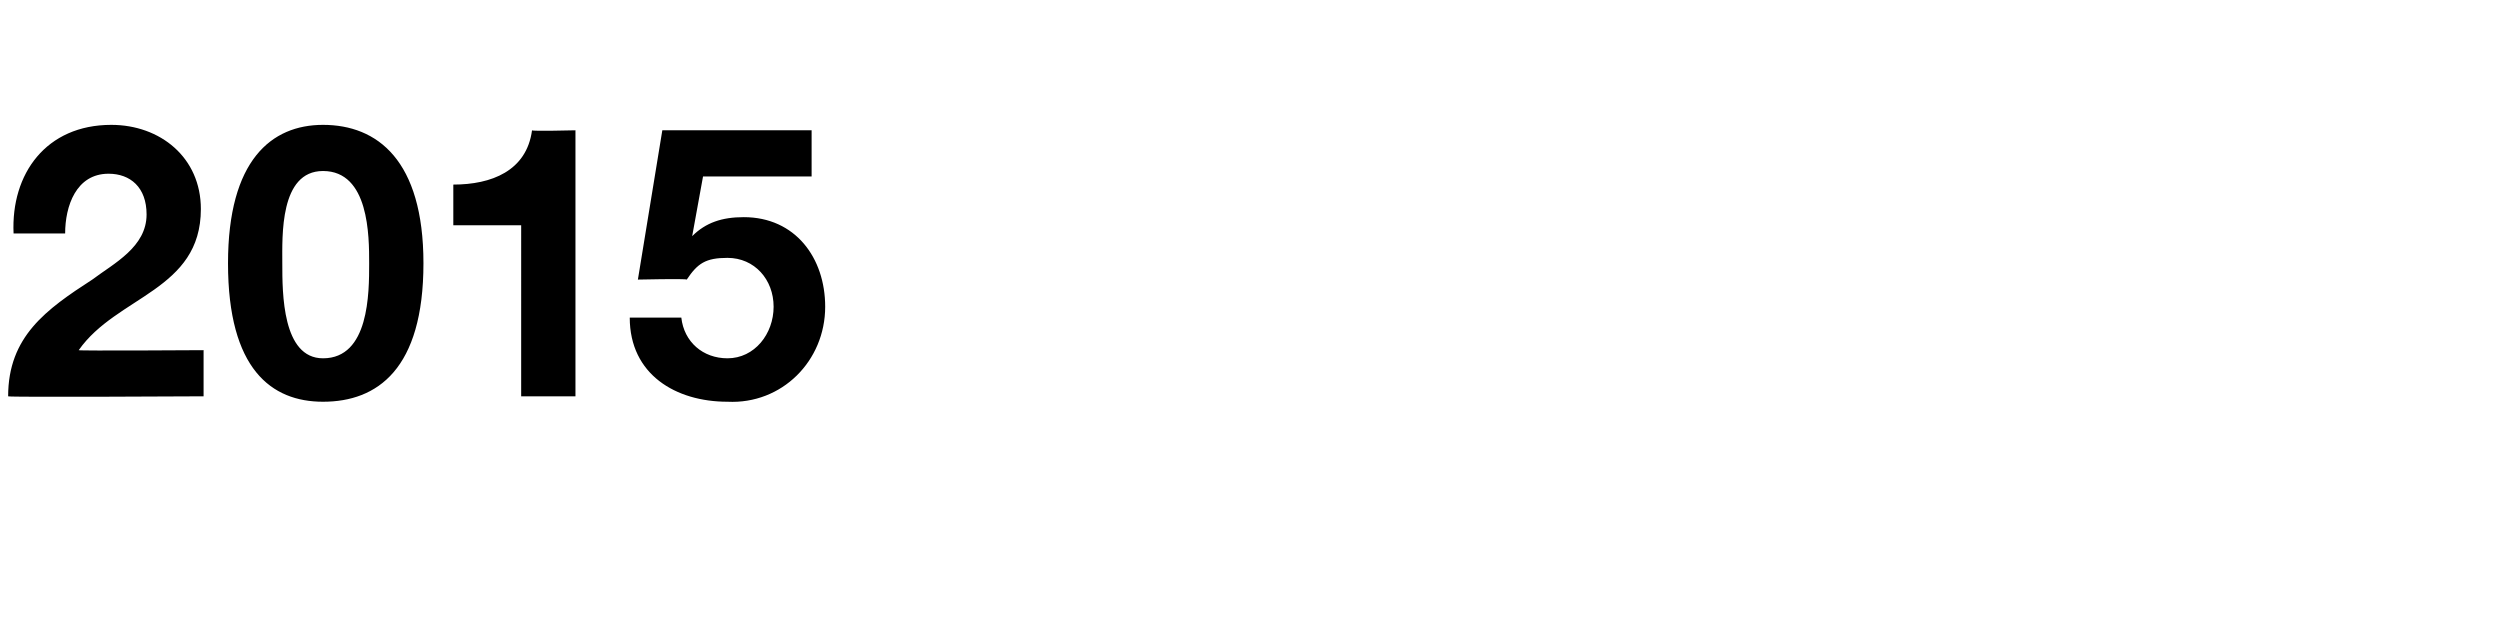 <?xml version="1.0" standalone="no"?><!DOCTYPE svg PUBLIC "-//W3C//DTD SVG 1.1//EN" "http://www.w3.org/Graphics/SVG/1.1/DTD/svg11.dtd"><svg xmlns="http://www.w3.org/2000/svg" version="1.1" width="92.1px" height="23px" viewBox="0 -2 92.1 23" style="top:-2px"><desc>2015</desc><defs/><g id="Polygon53901"><path d="m.5 6.6c-.1-2.2 1.2-4 3.6-4c1.8 0 3.3 1.2 3.3 3.1c0 3-3.1 3.2-4.5 5.2c-.04.03 4.6 0 4.6 0v1.7s-7.21.04-7.2 0c0-2.2 1.4-3.2 3.1-4.3c.8-.6 2-1.2 2-2.4c0-1-.6-1.5-1.4-1.5c-1.2 0-1.6 1.2-1.6 2.2H.5zm11.4 4.6c1.7 0 1.7-2.4 1.7-3.5c0-1 0-3.4-1.7-3.4c-1.6 0-1.5 2.4-1.5 3.4c0 1.1 0 3.5 1.5 3.5zm0-8.6c2 0 3.7 1.3 3.7 5.1c0 3.9-1.7 5.1-3.7 5.1c-1.9 0-3.5-1.2-3.5-5.1c0-3.8 1.6-5.1 3.5-5.1zm9.3 10h-2V6.3h-2.5V4.8c1.4 0 2.7-.5 2.9-2c-.02.04 1.6 0 1.6 0v9.8zm8.7-8.1h-4l-.4 2.2s0 .03 0 0c.5-.5 1.1-.7 1.9-.7c1.9 0 3 1.5 3 3.3c0 2-1.6 3.6-3.6 3.5c-1.9 0-3.6-1-3.6-3.1h1.9c.1.9.8 1.5 1.7 1.5c1 0 1.7-.9 1.7-1.9c0-1-.7-1.8-1.7-1.8c-.8 0-1.1.2-1.5.8c-.04-.04-1.8 0-1.8 0l.9-5.5h5.5v1.7z" stroke="none" fill="#000"/></g></svg>
